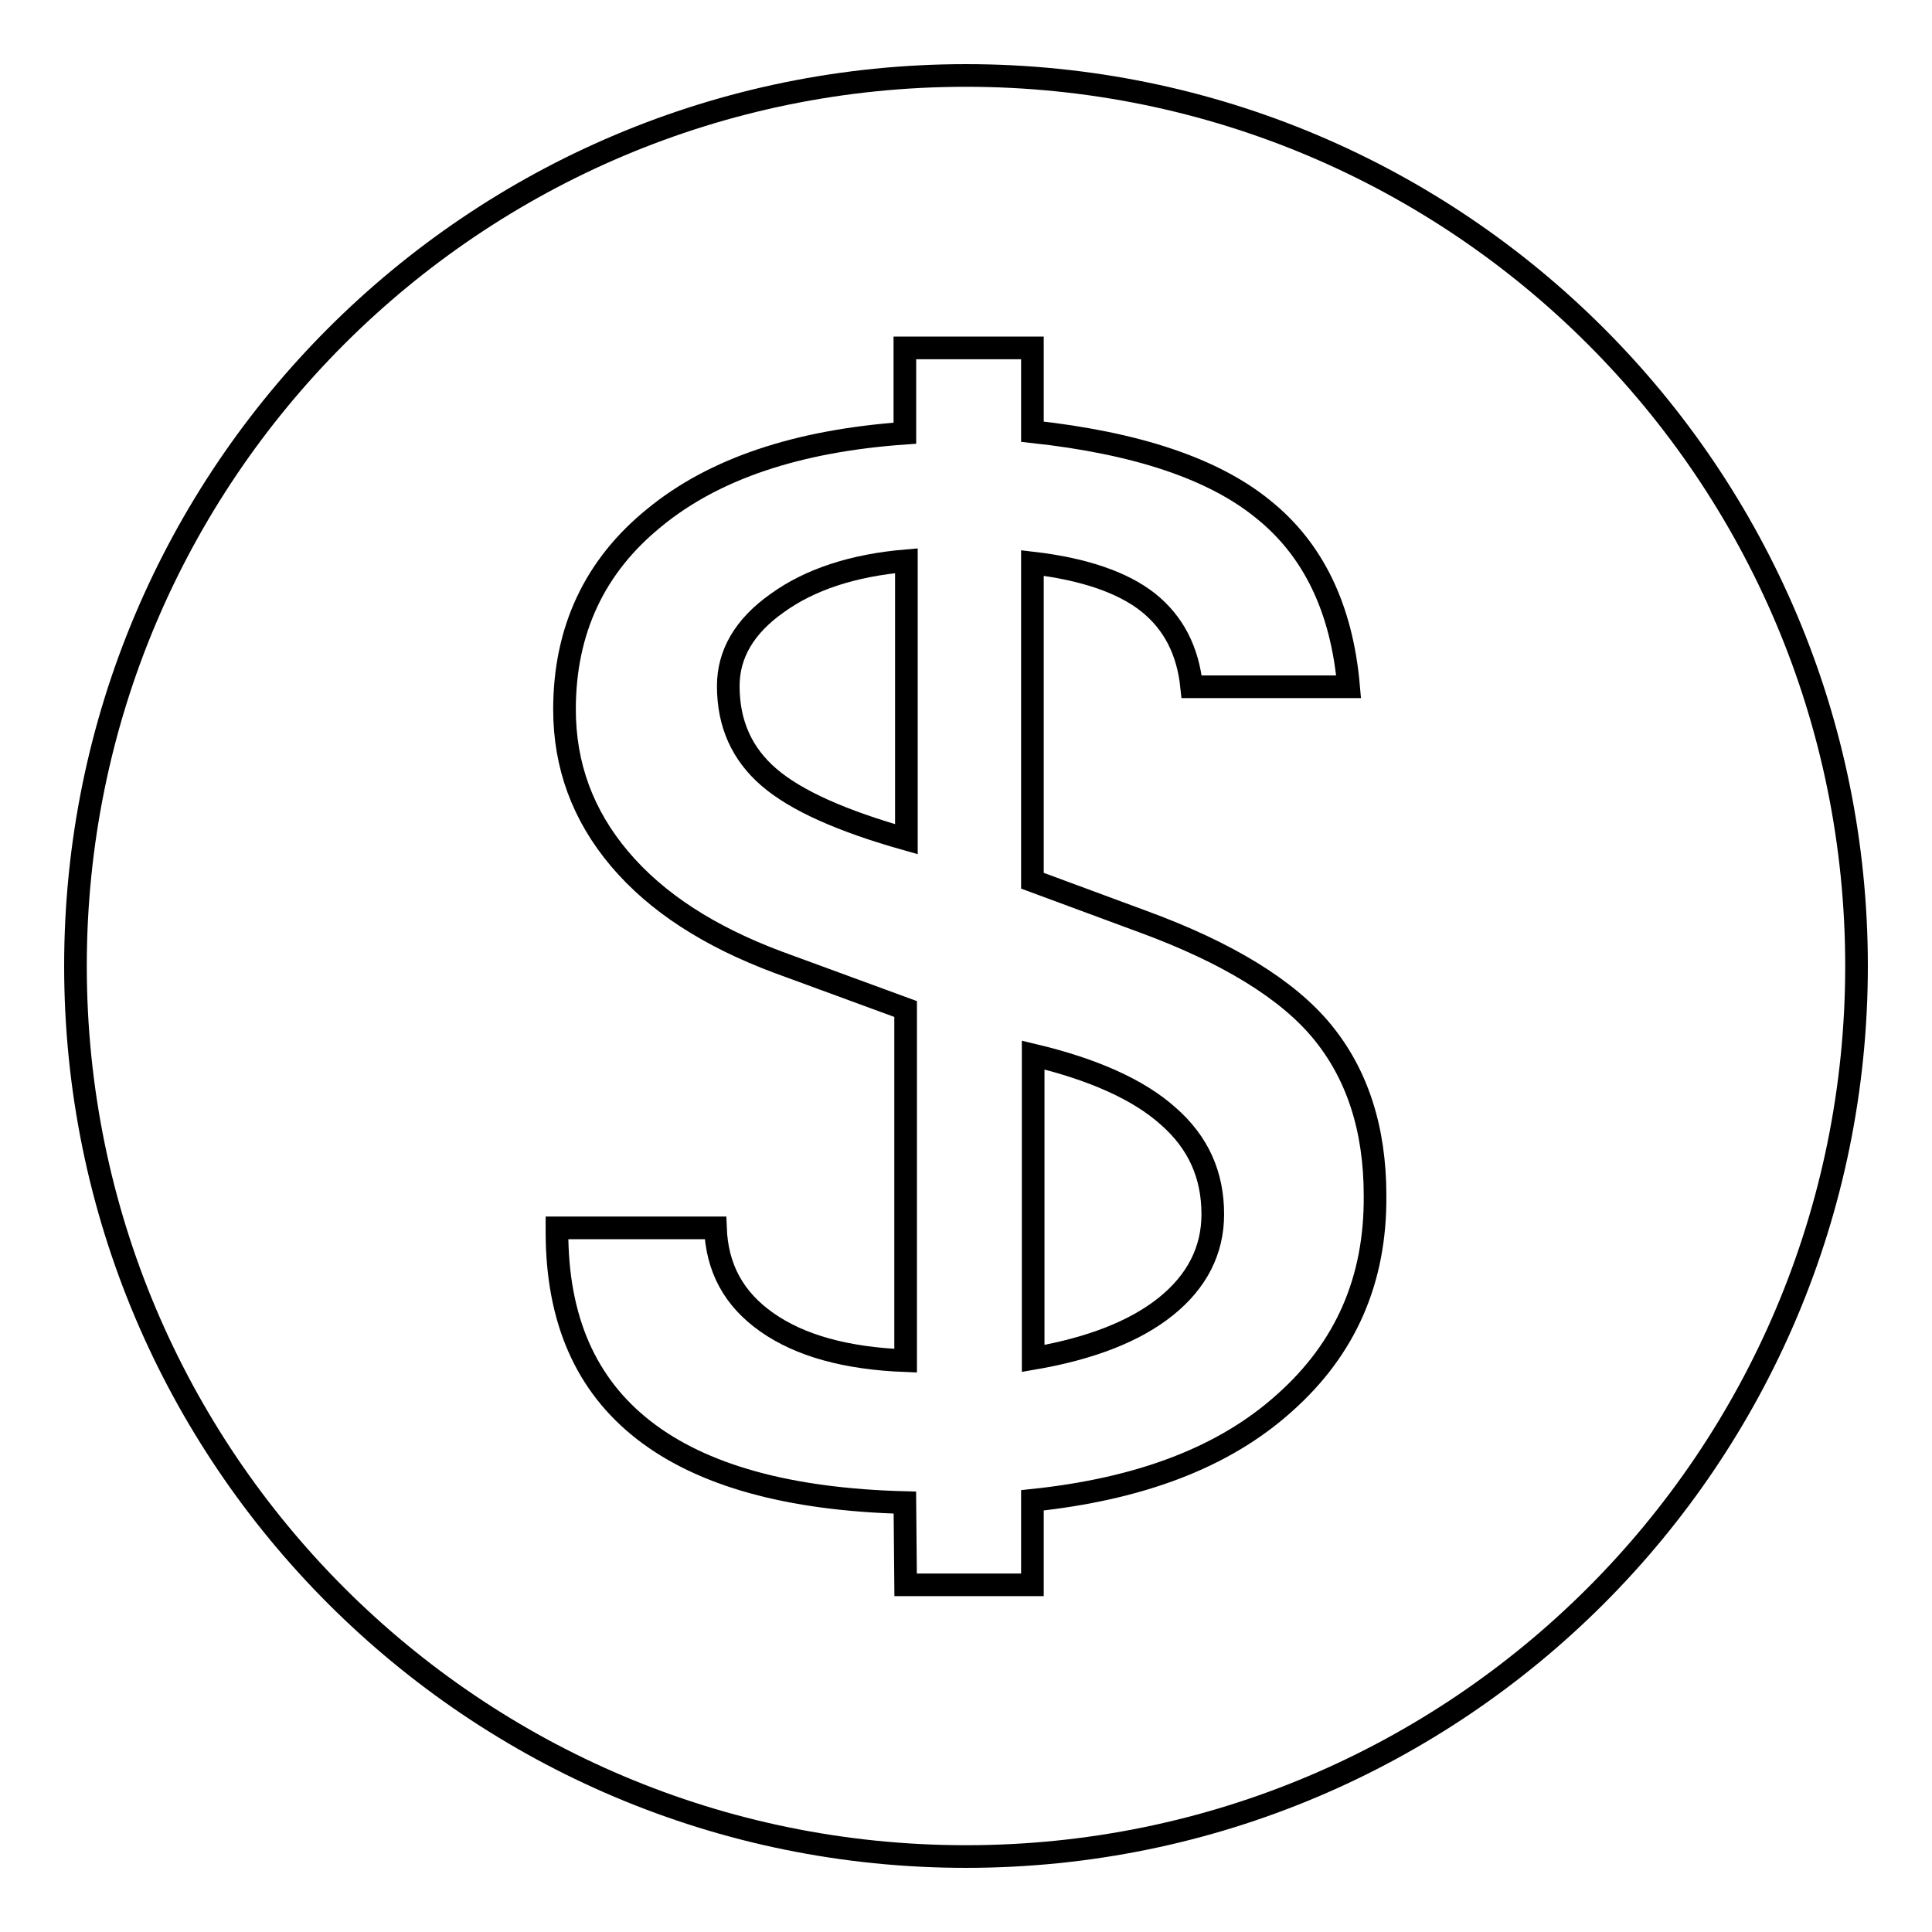 <?xml version="1.0" encoding="utf-8"?>
<!-- Svg Vector Icons : http://www.onlinewebfonts.com/icon -->
<!DOCTYPE svg PUBLIC "-//W3C//DTD SVG 1.1//EN" "http://www.w3.org/Graphics/SVG/1.1/DTD/svg11.dtd">
<svg version="1.1" xmlns="http://www.w3.org/2000/svg" xmlns:xlink="http://www.w3.org/1999/xlink" x="0px" y="0px" viewBox="0 0 256 256" enable-background="new 0 0 256 256" xml:space="preserve">
<g><g><path stroke-width="3" fill-opacity="0" stroke="#000000"  d="M103,79.9c-4.4,3.1-6.5,6.8-6.5,11c0,5,1.8,9,5.4,12.1s9.7,5.8,18.2,8.2V74.3l0,0C113,74.9,107.3,76.8,103,79.9z"/><path stroke-width="3" fill-opacity="0" stroke="#000000"  d="M154.8,147.9c-3.9-3.5-9.9-6.2-17.9-8.1V180c7.6-1.3,13.5-3.6,17.6-6.9c4.1-3.3,6.2-7.4,6.2-12.2C160.7,155.7,158.8,151.4,154.8,147.9z"/><path stroke-width="3" fill-opacity="0" stroke="#000000"  d="M128,10C62.8,10,10,62.8,10,128c0,65.2,52.8,118,118,118c65.2,0,118-52.8,118-118C246,62.8,193.2,10,128,10z M170.2,185.9c-8,7.2-19.1,11.4-33.4,12.9v11.2H120l-0.1-10.9c-15.4-0.4-26.9-3.6-34.6-9.6c-7.7-6-11.5-14.7-11.5-26.3v-0.5h21c0.2,5.3,2.4,9.4,6.8,12.5c4.4,3.1,10.5,4.8,18.4,5.1v-46.6l-16.9-6.2c-9.1-3.4-16.1-7.9-21-13.7c-4.9-5.8-7.3-12.4-7.3-19.8c0-10.5,4-19,11.9-25.4c7.9-6.5,19-10.2,33.2-11.2V46.1h16.9v11.1c13.8,1.5,24,4.9,30.6,10.3c6.6,5.3,10.4,13.1,11.3,23.5h-20.8c-0.5-4.8-2.4-8.5-5.8-11.2c-3.3-2.6-8.4-4.4-15.3-5.2v42.1l14.6,5.4c11.2,4.1,19.2,9,23.8,14.6c4.6,5.6,7,12.8,7,21.7C182.3,169.6,178.3,178.7,170.2,185.9z"/></g></g>
</svg>